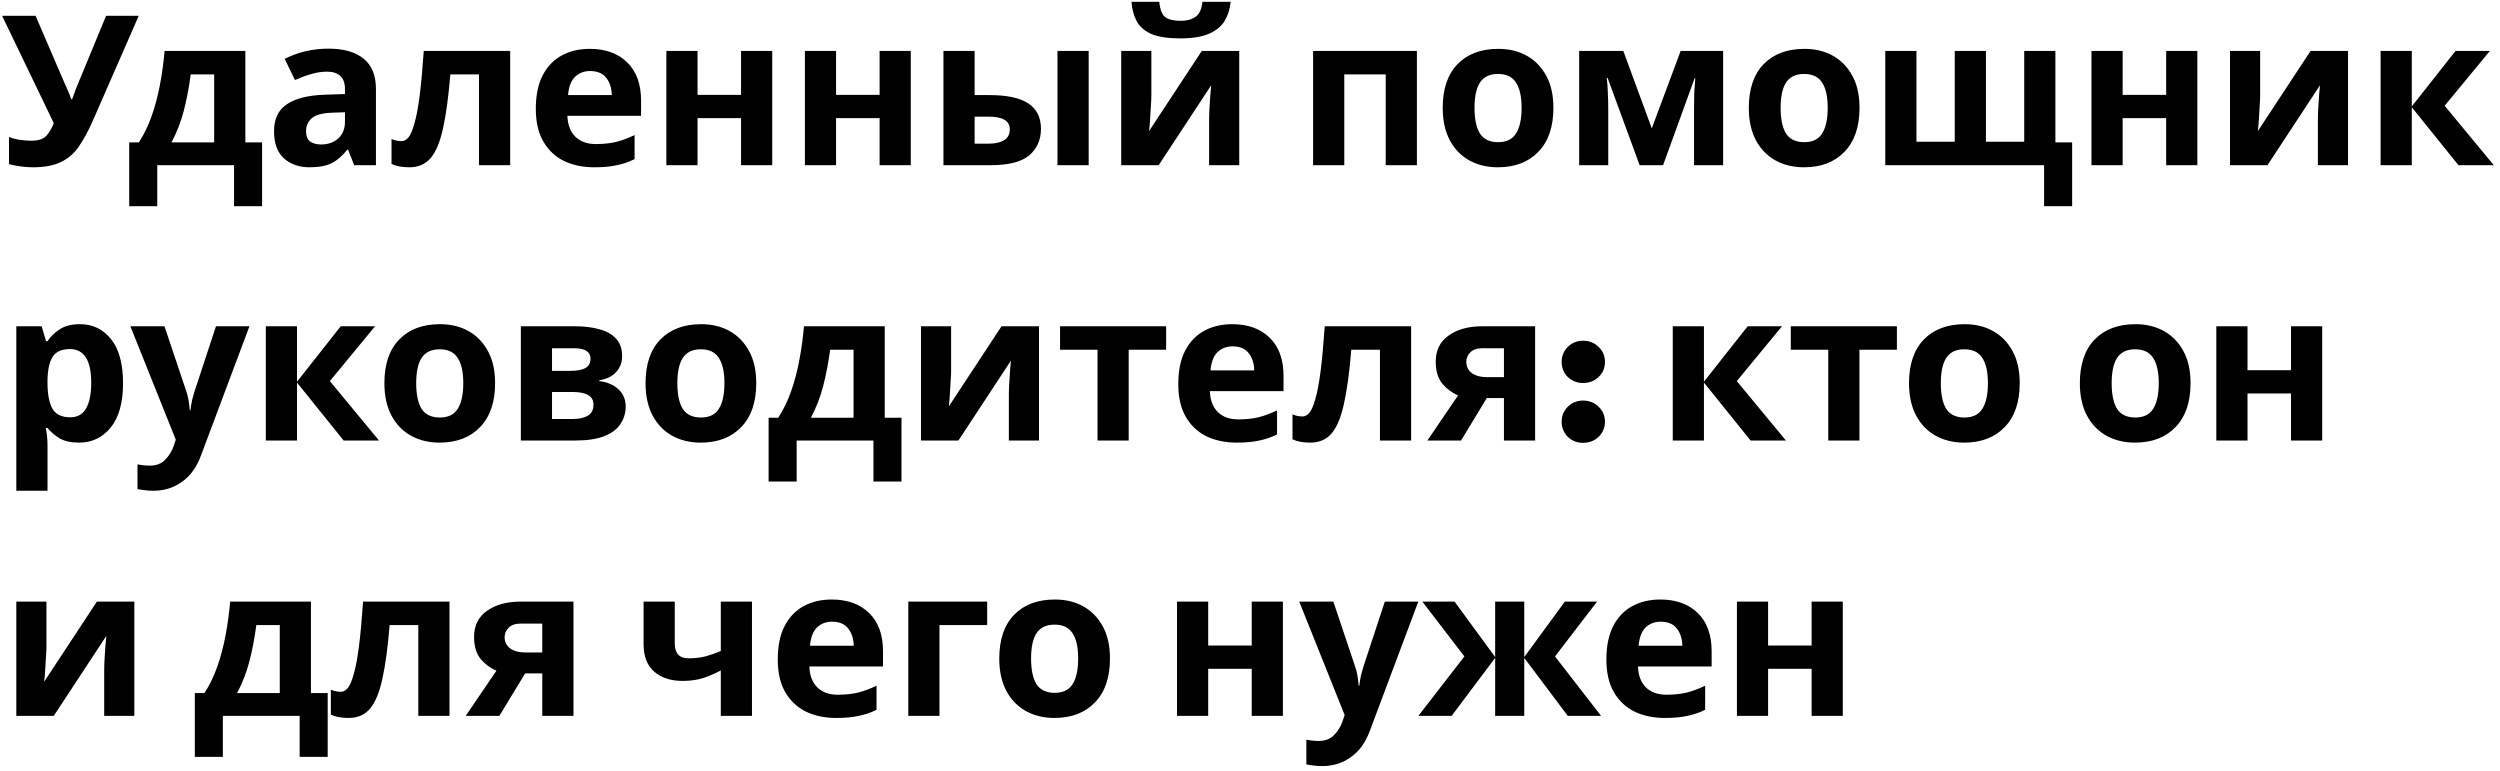 <?xml version="1.0" encoding="UTF-8"?> <svg xmlns="http://www.w3.org/2000/svg" width="227" height="70" viewBox="0 0 227 70" fill="none"> <path d="M12.597 1.434L8.398 11.029C8.018 11.89 7.613 12.638 7.182 13.271C6.764 13.892 6.226 14.367 5.567 14.696C4.908 15.025 4.047 15.19 2.983 15.19C2.654 15.19 2.293 15.165 1.9 15.114C1.507 15.063 1.146 14.994 0.817 14.905V12.435C1.121 12.562 1.457 12.65 1.824 12.701C2.191 12.752 2.533 12.777 2.85 12.777C3.483 12.777 3.939 12.625 4.218 12.321C4.497 12.004 4.718 11.624 4.883 11.181L0.19 1.434H3.23L5.757 7.305C5.846 7.495 5.966 7.767 6.118 8.122C6.27 8.464 6.384 8.755 6.46 8.996H6.555C6.631 8.768 6.739 8.47 6.878 8.103C7.03 7.736 7.163 7.413 7.277 7.134L9.633 1.434H12.597ZM22.278 4.626V12.929H23.798V18.724H21.252V15H14.279V18.724H11.733V12.929H12.607C13.063 12.232 13.449 11.441 13.766 10.554C14.082 9.655 14.336 8.698 14.526 7.685C14.716 6.672 14.855 5.652 14.944 4.626H22.278ZM19.447 6.754H17.319C17.167 7.907 16.958 9.002 16.692 10.041C16.426 11.067 16.052 12.03 15.571 12.929H19.447V6.754ZM29.822 4.417C31.215 4.417 32.279 4.721 33.014 5.329C33.761 5.924 34.135 6.843 34.135 8.084V15H32.159L31.608 13.594H31.532C31.089 14.151 30.62 14.557 30.126 14.81C29.632 15.063 28.954 15.19 28.093 15.19C27.168 15.19 26.402 14.924 25.794 14.392C25.186 13.847 24.882 13.018 24.882 11.903C24.882 10.801 25.268 9.99 26.041 9.471C26.814 8.939 27.973 8.648 29.518 8.597L31.323 8.54V8.084C31.323 7.539 31.177 7.14 30.886 6.887C30.607 6.634 30.215 6.507 29.708 6.507C29.201 6.507 28.707 6.583 28.226 6.735C27.745 6.874 27.263 7.052 26.782 7.267L25.851 5.348C26.408 5.057 27.023 4.829 27.694 4.664C28.378 4.499 29.087 4.417 29.822 4.417ZM31.323 10.193L30.221 10.231C29.309 10.256 28.676 10.421 28.321 10.725C27.966 11.029 27.789 11.428 27.789 11.922C27.789 12.353 27.916 12.663 28.169 12.853C28.422 13.03 28.752 13.119 29.157 13.119C29.765 13.119 30.278 12.942 30.696 12.587C31.114 12.22 31.323 11.707 31.323 11.048V10.193ZM46.324 15H43.493V6.754H40.89C40.725 8.781 40.503 10.415 40.225 11.656C39.959 12.885 39.585 13.784 39.104 14.354C38.622 14.911 37.976 15.19 37.166 15.19C36.507 15.19 35.969 15.089 35.551 14.886V12.625C35.842 12.752 36.146 12.815 36.463 12.815C36.691 12.815 36.9 12.701 37.09 12.473C37.28 12.245 37.457 11.833 37.622 11.238C37.799 10.643 37.957 9.813 38.097 8.749C38.236 7.672 38.363 6.298 38.477 4.626H46.324V15ZM53.554 4.436C54.985 4.436 56.119 4.848 56.955 5.671C57.791 6.482 58.209 7.641 58.209 9.148V10.516H51.521C51.546 11.314 51.781 11.941 52.224 12.397C52.68 12.853 53.307 13.081 54.105 13.081C54.776 13.081 55.384 13.018 55.929 12.891C56.474 12.752 57.037 12.543 57.62 12.264V14.449C57.113 14.702 56.575 14.886 56.005 15C55.447 15.127 54.77 15.19 53.972 15.19C52.933 15.19 52.015 15 51.217 14.62C50.419 14.227 49.792 13.638 49.336 12.853C48.88 12.068 48.652 11.08 48.652 9.889C48.652 8.673 48.855 7.666 49.26 6.868C49.678 6.057 50.254 5.449 50.989 5.044C51.724 4.639 52.578 4.436 53.554 4.436ZM53.573 6.45C53.028 6.45 52.572 6.627 52.205 6.982C51.85 7.337 51.641 7.888 51.578 8.635H55.549C55.536 8.002 55.371 7.482 55.055 7.077C54.738 6.659 54.244 6.45 53.573 6.45ZM63.336 4.626V8.616H67.287V4.626H70.118V15H67.287V10.725H63.336V15H60.505V4.626H63.336ZM75.915 4.626V8.616H79.868V4.626H82.698V15H79.868V10.725H75.915V15H73.085V4.626H75.915ZM85.665 15V4.626H88.496V8.635H89.864C91.447 8.635 92.619 8.888 93.379 9.395C94.139 9.902 94.519 10.668 94.519 11.694C94.519 12.695 94.164 13.499 93.455 14.107C92.745 14.702 91.58 15 89.959 15H85.665ZM96.02 15V4.626H98.851V15H96.02ZM88.496 13.043H89.807C90.364 13.043 90.814 12.942 91.156 12.739C91.51 12.536 91.688 12.201 91.688 11.732C91.688 10.972 91.048 10.592 89.769 10.592H88.496V13.043ZM104.543 4.626V8.73C104.543 8.945 104.531 9.211 104.505 9.528C104.493 9.845 104.474 10.168 104.448 10.497C104.436 10.826 104.417 11.118 104.391 11.371C104.366 11.624 104.347 11.802 104.334 11.903L109.122 4.626H112.523V15H109.787V10.858C109.787 10.516 109.8 10.142 109.825 9.737C109.851 9.319 109.876 8.933 109.901 8.578C109.939 8.211 109.965 7.932 109.977 7.742L105.208 15H101.807V4.626H104.543ZM111.744 0.161C111.681 0.82 111.497 1.402 111.193 1.909C110.889 2.403 110.414 2.789 109.768 3.068C109.122 3.347 108.255 3.486 107.165 3.486C106.051 3.486 105.177 3.353 104.543 3.087C103.923 2.808 103.479 2.422 103.213 1.928C102.947 1.434 102.789 0.845 102.738 0.161H105.265C105.329 0.858 105.506 1.32 105.797 1.548C106.089 1.776 106.564 1.89 107.222 1.89C107.767 1.89 108.21 1.77 108.552 1.529C108.907 1.276 109.116 0.82 109.179 0.161H111.744ZM128.654 4.626V15H125.823V6.754H122.061V15H119.23V4.626H128.654ZM141.049 9.794C141.049 11.517 140.593 12.847 139.681 13.784C138.781 14.721 137.553 15.19 135.995 15.19C135.032 15.19 134.171 14.981 133.411 14.563C132.663 14.145 132.074 13.537 131.644 12.739C131.213 11.928 130.998 10.947 130.998 9.794C130.998 8.071 131.447 6.748 132.347 5.823C133.246 4.898 134.481 4.436 136.052 4.436C137.027 4.436 137.888 4.645 138.636 5.063C139.383 5.481 139.972 6.089 140.403 6.887C140.833 7.672 141.049 8.641 141.049 9.794ZM133.886 9.794C133.886 10.82 134.05 11.599 134.38 12.131C134.722 12.65 135.273 12.91 136.033 12.91C136.78 12.91 137.318 12.65 137.648 12.131C137.99 11.599 138.161 10.82 138.161 9.794C138.161 8.768 137.99 8.002 137.648 7.495C137.318 6.976 136.774 6.716 136.014 6.716C135.266 6.716 134.722 6.976 134.38 7.495C134.05 8.002 133.886 8.768 133.886 9.794ZM156.46 4.626V15H153.819V9.908C153.819 9.401 153.826 8.907 153.838 8.426C153.864 7.945 153.895 7.501 153.933 7.096H153.876L151.007 15H148.879L145.972 7.077H145.896C145.947 7.495 145.979 7.945 145.991 8.426C146.017 8.895 146.029 9.414 146.029 9.984V15H143.388V4.626H147.397L149.981 11.656L152.603 4.626H156.46ZM168.844 9.794C168.844 11.517 168.388 12.847 167.476 13.784C166.576 14.721 165.348 15.19 163.79 15.19C162.827 15.19 161.966 14.981 161.206 14.563C160.458 14.145 159.869 13.537 159.439 12.739C159.008 11.928 158.793 10.947 158.793 9.794C158.793 8.071 159.242 6.748 160.142 5.823C161.041 4.898 162.276 4.436 163.847 4.436C164.822 4.436 165.683 4.645 166.431 5.063C167.178 5.481 167.767 6.089 168.198 6.887C168.628 7.672 168.844 8.641 168.844 9.794ZM161.681 9.794C161.681 10.82 161.845 11.599 162.175 12.131C162.517 12.65 163.068 12.91 163.828 12.91C164.575 12.91 165.113 12.65 165.443 12.131C165.785 11.599 165.956 10.82 165.956 9.794C165.956 8.768 165.785 8.002 165.443 7.495C165.113 6.976 164.569 6.716 163.809 6.716C163.061 6.716 162.517 6.976 162.175 7.495C161.845 8.002 161.681 8.768 161.681 9.794ZM186.63 4.626V12.929H188.15V18.724H185.604V15H171.183V4.626H174.014V12.872H177.491V4.626H180.322V12.872H183.799V4.626H186.63ZM192.736 4.626V8.616H196.688V4.626H199.519V15H196.688V10.725H192.736V15H189.905V4.626H192.736ZM205.221 4.626V8.73C205.221 8.945 205.208 9.211 205.183 9.528C205.17 9.845 205.151 10.168 205.126 10.497C205.113 10.826 205.094 11.118 205.069 11.371C205.044 11.624 205.025 11.802 205.012 11.903L209.8 4.626H213.201V15H210.465V10.858C210.465 10.516 210.478 10.142 210.503 9.737C210.528 9.319 210.554 8.933 210.579 8.578C210.617 8.211 210.642 7.932 210.655 7.742L205.886 15H202.485V4.626H205.221ZM222.962 4.626H226.078L221.974 9.604L226.439 15H223.228L218.991 9.737V15H216.16V4.626H218.991V9.661L222.962 4.626ZM7.258 29.436C8.423 29.436 9.367 29.892 10.089 30.804C10.811 31.703 11.172 33.033 11.172 34.794C11.172 36.555 10.798 37.897 10.051 38.822C9.304 39.734 8.347 40.19 7.182 40.19C6.435 40.19 5.839 40.057 5.396 39.791C4.953 39.512 4.592 39.202 4.313 38.86H4.161C4.262 39.392 4.313 39.899 4.313 40.38V44.56H1.482V29.626H3.781L4.18 30.975H4.313C4.592 30.557 4.965 30.196 5.434 29.892C5.903 29.588 6.511 29.436 7.258 29.436ZM6.346 31.697C5.611 31.697 5.092 31.925 4.788 32.381C4.497 32.837 4.338 33.534 4.313 34.471V34.775C4.313 35.776 4.459 36.548 4.75 37.093C5.054 37.625 5.599 37.891 6.384 37.891C7.03 37.891 7.505 37.625 7.809 37.093C8.126 36.548 8.284 35.769 8.284 34.756C8.284 32.717 7.638 31.697 6.346 31.697ZM11.838 29.626H14.935L16.892 35.459C16.993 35.738 17.069 36.029 17.12 36.333C17.171 36.624 17.209 36.935 17.234 37.264H17.291C17.329 36.935 17.38 36.624 17.443 36.333C17.519 36.029 17.601 35.738 17.69 35.459L19.609 29.626H22.649L18.26 41.33C17.867 42.407 17.291 43.211 16.531 43.743C15.784 44.288 14.916 44.56 13.928 44.56C13.611 44.56 13.333 44.541 13.092 44.503C12.864 44.478 12.661 44.446 12.484 44.408V42.166C12.623 42.191 12.788 42.217 12.978 42.242C13.181 42.267 13.39 42.28 13.605 42.28C14.2 42.28 14.669 42.096 15.011 41.729C15.366 41.374 15.625 40.944 15.79 40.437L15.961 39.924L11.838 29.626ZM30.939 29.626H34.055L29.951 34.604L34.416 40H31.205L26.968 34.737V40H24.137V29.626H26.968V34.661L30.939 29.626ZM44.954 34.794C44.954 36.517 44.498 37.847 43.586 38.784C42.687 39.721 41.458 40.19 39.9 40.19C38.937 40.19 38.076 39.981 37.316 39.563C36.569 39.145 35.98 38.537 35.549 37.739C35.118 36.928 34.903 35.947 34.903 34.794C34.903 33.071 35.352 31.748 36.252 30.823C37.151 29.898 38.386 29.436 39.957 29.436C40.932 29.436 41.794 29.645 42.541 30.063C43.288 30.481 43.877 31.089 44.308 31.887C44.739 32.672 44.954 33.641 44.954 34.794ZM37.791 34.794C37.791 35.82 37.956 36.599 38.285 37.131C38.627 37.65 39.178 37.91 39.938 37.91C40.685 37.91 41.224 37.65 41.553 37.131C41.895 36.599 42.066 35.82 42.066 34.794C42.066 33.768 41.895 33.002 41.553 32.495C41.224 31.976 40.679 31.716 39.919 31.716C39.172 31.716 38.627 31.976 38.285 32.495C37.956 33.002 37.791 33.768 37.791 34.794ZM56.489 32.343C56.489 32.9 56.312 33.375 55.958 33.768C55.615 34.161 55.102 34.414 54.419 34.528V34.604C55.141 34.693 55.717 34.94 56.148 35.345C56.591 35.75 56.812 36.27 56.812 36.903C56.812 37.498 56.654 38.03 56.337 38.499C56.033 38.968 55.546 39.335 54.874 39.601C54.203 39.867 53.323 40 52.233 40H47.294V29.626H52.233C53.044 29.626 53.766 29.715 54.4 29.892C55.045 30.057 55.552 30.335 55.919 30.728C56.3 31.121 56.489 31.659 56.489 32.343ZM53.62 32.571C53.62 31.938 53.12 31.621 52.12 31.621H50.124V33.673H51.797C52.392 33.673 52.842 33.591 53.145 33.426C53.462 33.249 53.62 32.964 53.62 32.571ZM53.886 36.751C53.886 36.346 53.728 36.054 53.411 35.877C53.095 35.687 52.62 35.592 51.986 35.592H50.124V38.043H52.044C52.575 38.043 53.013 37.948 53.355 37.758C53.709 37.555 53.886 37.22 53.886 36.751ZM68.667 34.794C68.667 36.517 68.211 37.847 67.299 38.784C66.399 39.721 65.171 40.19 63.613 40.19C62.65 40.19 61.789 39.981 61.029 39.563C60.281 39.145 59.692 38.537 59.262 37.739C58.831 36.928 58.616 35.947 58.616 34.794C58.616 33.071 59.065 31.748 59.965 30.823C60.864 29.898 62.099 29.436 63.67 29.436C64.645 29.436 65.506 29.645 66.254 30.063C67.001 30.481 67.59 31.089 68.021 31.887C68.451 32.672 68.667 33.641 68.667 34.794ZM61.504 34.794C61.504 35.82 61.668 36.599 61.998 37.131C62.34 37.65 62.891 37.91 63.651 37.91C64.398 37.91 64.936 37.65 65.266 37.131C65.608 36.599 65.779 35.82 65.779 34.794C65.779 33.768 65.608 33.002 65.266 32.495C64.936 31.976 64.392 31.716 63.632 31.716C62.884 31.716 62.34 31.976 61.998 32.495C61.668 33.002 61.504 33.768 61.504 34.794ZM80.335 29.626V37.929H81.855V43.724H79.309V40H72.336V43.724H69.79V37.929H70.664C71.12 37.232 71.507 36.441 71.823 35.554C72.14 34.655 72.393 33.698 72.583 32.685C72.773 31.672 72.913 30.652 73.001 29.626H80.335ZM77.504 31.754H75.376C75.224 32.907 75.015 34.002 74.749 35.041C74.483 36.067 74.11 37.03 73.628 37.929H77.504V31.754ZM86.36 29.626V33.73C86.36 33.945 86.347 34.211 86.322 34.528C86.309 34.845 86.29 35.168 86.265 35.497C86.252 35.826 86.233 36.118 86.208 36.371C86.182 36.624 86.163 36.802 86.151 36.903L90.939 29.626H94.34V40H91.604V35.858C91.604 35.516 91.616 35.142 91.642 34.737C91.667 34.319 91.692 33.933 91.718 33.578C91.756 33.211 91.781 32.932 91.794 32.742L87.025 40H83.624V29.626H86.36ZM105.886 31.754H102.485V40H99.654V31.754H96.253V29.626H105.886V31.754ZM111.89 29.436C113.321 29.436 114.455 29.848 115.291 30.671C116.127 31.482 116.545 32.641 116.545 34.148V35.516H109.857C109.882 36.314 110.116 36.941 110.56 37.397C111.016 37.853 111.643 38.081 112.441 38.081C113.112 38.081 113.72 38.018 114.265 37.891C114.809 37.752 115.373 37.543 115.956 37.264V39.449C115.449 39.702 114.911 39.886 114.341 40C113.783 40.127 113.106 40.19 112.308 40.19C111.269 40.19 110.351 40 109.553 39.62C108.755 39.227 108.128 38.638 107.672 37.853C107.216 37.068 106.988 36.08 106.988 34.889C106.988 33.673 107.19 32.666 107.596 31.868C108.014 31.057 108.59 30.449 109.325 30.044C110.059 29.639 110.914 29.436 111.89 29.436ZM111.909 31.45C111.364 31.45 110.908 31.627 110.541 31.982C110.186 32.337 109.977 32.888 109.914 33.635H113.885C113.872 33.002 113.707 32.482 113.391 32.077C113.074 31.659 112.58 31.45 111.909 31.45ZM128.131 40H125.3V31.754H122.697C122.533 33.781 122.311 35.415 122.032 36.656C121.766 37.885 121.393 38.784 120.911 39.354C120.43 39.911 119.784 40.19 118.973 40.19C118.315 40.19 117.776 40.089 117.358 39.886V37.625C117.65 37.752 117.954 37.815 118.27 37.815C118.498 37.815 118.707 37.701 118.897 37.473C119.087 37.245 119.265 36.833 119.429 36.238C119.607 35.643 119.765 34.813 119.904 33.749C120.044 32.672 120.17 31.298 120.284 29.626H128.131V40ZM132.663 40H129.604L132.397 35.896C131.865 35.681 131.39 35.332 130.972 34.851C130.567 34.357 130.364 33.686 130.364 32.837C130.364 31.798 130.757 31.007 131.542 30.462C132.328 29.905 133.335 29.626 134.563 29.626H139.389V40H136.558V36.143H135L132.663 40ZM133.138 32.856C133.138 33.287 133.309 33.629 133.651 33.882C133.993 34.123 134.437 34.243 134.981 34.243H136.558V31.621H134.62C134.114 31.621 133.74 31.748 133.499 32.001C133.259 32.242 133.138 32.527 133.138 32.856ZM143.736 40.209C143.192 40.209 142.729 40.025 142.349 39.658C141.982 39.278 141.798 38.822 141.798 38.29C141.798 37.758 141.982 37.308 142.349 36.941C142.729 36.561 143.192 36.371 143.736 36.371C144.306 36.371 144.781 36.561 145.161 36.941C145.541 37.308 145.731 37.758 145.731 38.29C145.731 38.822 145.541 39.278 145.161 39.658C144.781 40.025 144.306 40.209 143.736 40.209ZM143.736 34.775C143.192 34.775 142.729 34.591 142.349 34.224C141.982 33.857 141.798 33.401 141.798 32.856C141.798 32.324 141.982 31.874 142.349 31.507C142.729 31.127 143.192 30.937 143.736 30.937C144.306 30.937 144.781 31.127 145.161 31.507C145.541 31.874 145.731 32.324 145.731 32.856C145.731 33.401 145.541 33.857 145.161 34.224C144.781 34.591 144.306 34.775 143.736 34.775ZM158.688 29.626H161.804L157.7 34.604L162.165 40H158.954L154.717 34.737V40H151.886V29.626H154.717V34.661L158.688 29.626ZM172.238 31.754H168.837V40H166.006V31.754H162.605V29.626H172.238V31.754ZM183.39 34.794C183.39 36.517 182.934 37.847 182.022 38.784C181.123 39.721 179.894 40.19 178.336 40.19C177.374 40.19 176.512 39.981 175.752 39.563C175.005 39.145 174.416 38.537 173.985 37.739C173.555 36.928 173.339 35.947 173.339 34.794C173.339 33.071 173.789 31.748 174.688 30.823C175.588 29.898 176.823 29.436 178.393 29.436C179.369 29.436 180.23 29.645 180.977 30.063C181.725 30.481 182.314 31.089 182.744 31.887C183.175 32.672 183.39 33.641 183.39 34.794ZM176.227 34.794C176.227 35.82 176.392 36.599 176.721 37.131C177.063 37.65 177.614 37.91 178.374 37.91C179.122 37.91 179.66 37.65 179.989 37.131C180.331 36.599 180.502 35.82 180.502 34.794C180.502 33.768 180.331 33.002 179.989 32.495C179.66 31.976 179.115 31.716 178.355 31.716C177.608 31.716 177.063 31.976 176.721 32.495C176.392 33.002 176.227 33.768 176.227 34.794ZM198.902 34.794C198.902 36.517 198.446 37.847 197.534 38.784C196.635 39.721 195.406 40.19 193.848 40.19C192.885 40.19 192.024 39.981 191.264 39.563C190.517 39.145 189.928 38.537 189.497 37.739C189.066 36.928 188.851 35.947 188.851 34.794C188.851 33.071 189.301 31.748 190.2 30.823C191.099 29.898 192.334 29.436 193.905 29.436C194.88 29.436 195.742 29.645 196.489 30.063C197.236 30.481 197.825 31.089 198.256 31.887C198.687 32.672 198.902 33.641 198.902 34.794ZM191.739 34.794C191.739 35.82 191.904 36.599 192.233 37.131C192.575 37.65 193.126 37.91 193.886 37.91C194.633 37.91 195.172 37.65 195.501 37.131C195.843 36.599 196.014 35.82 196.014 34.794C196.014 33.768 195.843 33.002 195.501 32.495C195.172 31.976 194.627 31.716 193.867 31.716C193.12 31.716 192.575 31.976 192.233 32.495C191.904 33.002 191.739 33.768 191.739 34.794ZM204.073 29.626V33.616H208.025V29.626H210.856V40H208.025V35.725H204.073V40H201.242V29.626H204.073ZM4.218 54.626V58.73C4.218 58.945 4.205 59.211 4.18 59.528C4.167 59.845 4.148 60.168 4.123 60.497C4.11 60.826 4.091 61.118 4.066 61.371C4.041 61.624 4.022 61.802 4.009 61.903L8.797 54.626H12.198V65H9.462V60.858C9.462 60.516 9.475 60.142 9.5 59.737C9.525 59.319 9.551 58.933 9.576 58.578C9.614 58.211 9.639 57.932 9.652 57.742L4.883 65H1.482V54.626H4.218ZM28.234 54.626V62.929H29.754V68.724H27.208V65H20.235V68.724H17.689V62.929H18.563C19.019 62.232 19.405 61.441 19.722 60.554C20.038 59.655 20.292 58.698 20.482 57.685C20.672 56.672 20.811 55.652 20.9 54.626H28.234ZM25.403 56.754H23.275C23.123 57.907 22.914 59.002 22.648 60.041C22.382 61.067 22.008 62.03 21.527 62.929H25.403V56.754ZM40.813 65H37.982V56.754H35.379C35.214 58.781 34.993 60.415 34.714 61.656C34.448 62.885 34.074 63.784 33.593 64.354C33.112 64.911 32.466 65.19 31.655 65.19C30.996 65.19 30.458 65.089 30.04 64.886V62.625C30.331 62.752 30.635 62.815 30.952 62.815C31.18 62.815 31.389 62.701 31.579 62.473C31.769 62.245 31.946 61.833 32.111 61.238C32.288 60.643 32.447 59.813 32.586 58.749C32.725 57.672 32.852 56.298 32.966 54.626H40.813V65ZM45.345 65H42.286L45.079 60.896C44.547 60.681 44.072 60.332 43.654 59.851C43.249 59.357 43.046 58.686 43.046 57.837C43.046 56.798 43.439 56.007 44.224 55.462C45.01 54.905 46.017 54.626 47.245 54.626H52.071V65H49.24V61.143H47.682L45.345 65ZM45.82 57.856C45.82 58.287 45.991 58.629 46.333 58.882C46.675 59.123 47.118 59.243 47.663 59.243H49.24V56.621H47.302C46.795 56.621 46.422 56.748 46.181 57.001C45.941 57.242 45.82 57.527 45.82 57.856ZM61.268 54.626V58.426C61.268 59.325 61.686 59.775 62.522 59.775C63.066 59.775 63.573 59.718 64.042 59.604C64.51 59.477 64.979 59.313 65.448 59.11V54.626H68.279V65H65.448V60.877C65.004 61.118 64.498 61.339 63.928 61.542C63.358 61.732 62.712 61.827 61.99 61.827C60.913 61.827 60.052 61.548 59.406 60.991C58.76 60.434 58.437 59.598 58.437 58.483V54.626H61.268ZM75.523 54.436C76.954 54.436 78.088 54.848 78.924 55.671C79.76 56.482 80.178 57.641 80.178 59.148V60.516H73.49C73.515 61.314 73.749 61.941 74.193 62.397C74.649 62.853 75.276 63.081 76.074 63.081C76.745 63.081 77.353 63.018 77.898 62.891C78.442 62.752 79.006 62.543 79.589 62.264V64.449C79.082 64.702 78.544 64.886 77.974 65C77.416 65.127 76.739 65.19 75.941 65.19C74.902 65.19 73.984 65 73.186 64.62C72.388 64.227 71.761 63.638 71.305 62.853C70.849 62.068 70.621 61.08 70.621 59.889C70.621 58.673 70.823 57.666 71.229 56.868C71.647 56.057 72.223 55.449 72.958 55.044C73.692 54.639 74.547 54.436 75.523 54.436ZM75.542 56.45C74.997 56.45 74.541 56.627 74.174 56.982C73.819 57.337 73.61 57.888 73.547 58.635H77.518C77.505 58.002 77.34 57.482 77.024 57.077C76.707 56.659 76.213 56.45 75.542 56.45ZM89.636 54.626V56.754H85.304V65H82.473V54.626H89.636ZM100.785 59.794C100.785 61.517 100.329 62.847 99.417 63.784C98.518 64.721 97.289 65.19 95.731 65.19C94.768 65.19 93.907 64.981 93.147 64.563C92.4 64.145 91.811 63.537 91.38 62.739C90.949 61.928 90.734 60.947 90.734 59.794C90.734 58.071 91.184 56.748 92.083 55.823C92.982 54.898 94.217 54.436 95.788 54.436C96.763 54.436 97.625 54.645 98.372 55.063C99.119 55.481 99.708 56.089 100.139 56.887C100.57 57.672 100.785 58.641 100.785 59.794ZM93.622 59.794C93.622 60.82 93.787 61.599 94.116 62.131C94.458 62.65 95.009 62.91 95.769 62.91C96.516 62.91 97.055 62.65 97.384 62.131C97.726 61.599 97.897 60.82 97.897 59.794C97.897 58.768 97.726 58.002 97.384 57.495C97.055 56.976 96.51 56.716 95.75 56.716C95.003 56.716 94.458 56.976 94.116 57.495C93.787 58.002 93.622 58.768 93.622 59.794ZM109.704 54.626V58.616H113.656V54.626H116.487V65H113.656V60.725H109.704V65H106.873V54.626H109.704ZM117.971 54.626H121.068L123.025 60.459C123.126 60.738 123.202 61.029 123.253 61.333C123.303 61.624 123.341 61.935 123.367 62.264H123.424C123.462 61.935 123.512 61.624 123.576 61.333C123.652 61.029 123.734 60.738 123.823 60.459L125.742 54.626H128.782L124.393 66.33C124 67.407 123.424 68.211 122.664 68.743C121.916 69.288 121.049 69.56 120.061 69.56C119.744 69.56 119.465 69.541 119.225 69.503C118.997 69.478 118.794 69.446 118.617 69.408V67.166C118.756 67.191 118.921 67.217 119.111 67.242C119.313 67.267 119.522 67.28 119.738 67.28C120.333 67.28 120.802 67.096 121.144 66.729C121.498 66.374 121.758 65.944 121.923 65.437L122.094 64.924L117.971 54.626ZM145.014 54.626L141.195 59.604L145.375 65H142.354L138.402 59.737V65H135.761V59.737L131.809 65H128.788L132.968 59.604L129.149 54.626H132.075L135.761 59.661V54.626H138.402V59.661L142.088 54.626H145.014ZM150.762 54.436C152.193 54.436 153.327 54.848 154.163 55.671C154.999 56.482 155.417 57.641 155.417 59.148V60.516H148.729C148.754 61.314 148.989 61.941 149.432 62.397C149.888 62.853 150.515 63.081 151.313 63.081C151.984 63.081 152.592 63.018 153.137 62.891C153.682 62.752 154.245 62.543 154.828 62.264V64.449C154.321 64.702 153.783 64.886 153.213 65C152.656 65.127 151.978 65.19 151.18 65.19C150.141 65.19 149.223 65 148.425 64.62C147.627 64.227 147 63.638 146.544 62.853C146.088 62.068 145.86 61.08 145.86 59.889C145.86 58.673 146.063 57.666 146.468 56.868C146.886 56.057 147.462 55.449 148.197 55.044C148.932 54.639 149.787 54.436 150.762 54.436ZM150.781 56.45C150.236 56.45 149.78 56.627 149.413 56.982C149.058 57.337 148.849 57.888 148.786 58.635H152.757C152.744 58.002 152.58 57.482 152.263 57.077C151.946 56.659 151.452 56.45 150.781 56.45ZM160.543 54.626V58.616H164.495V54.626H167.326V65H164.495V60.725H160.543V65H157.712V54.626H160.543Z" fill="black"></path> </svg> 